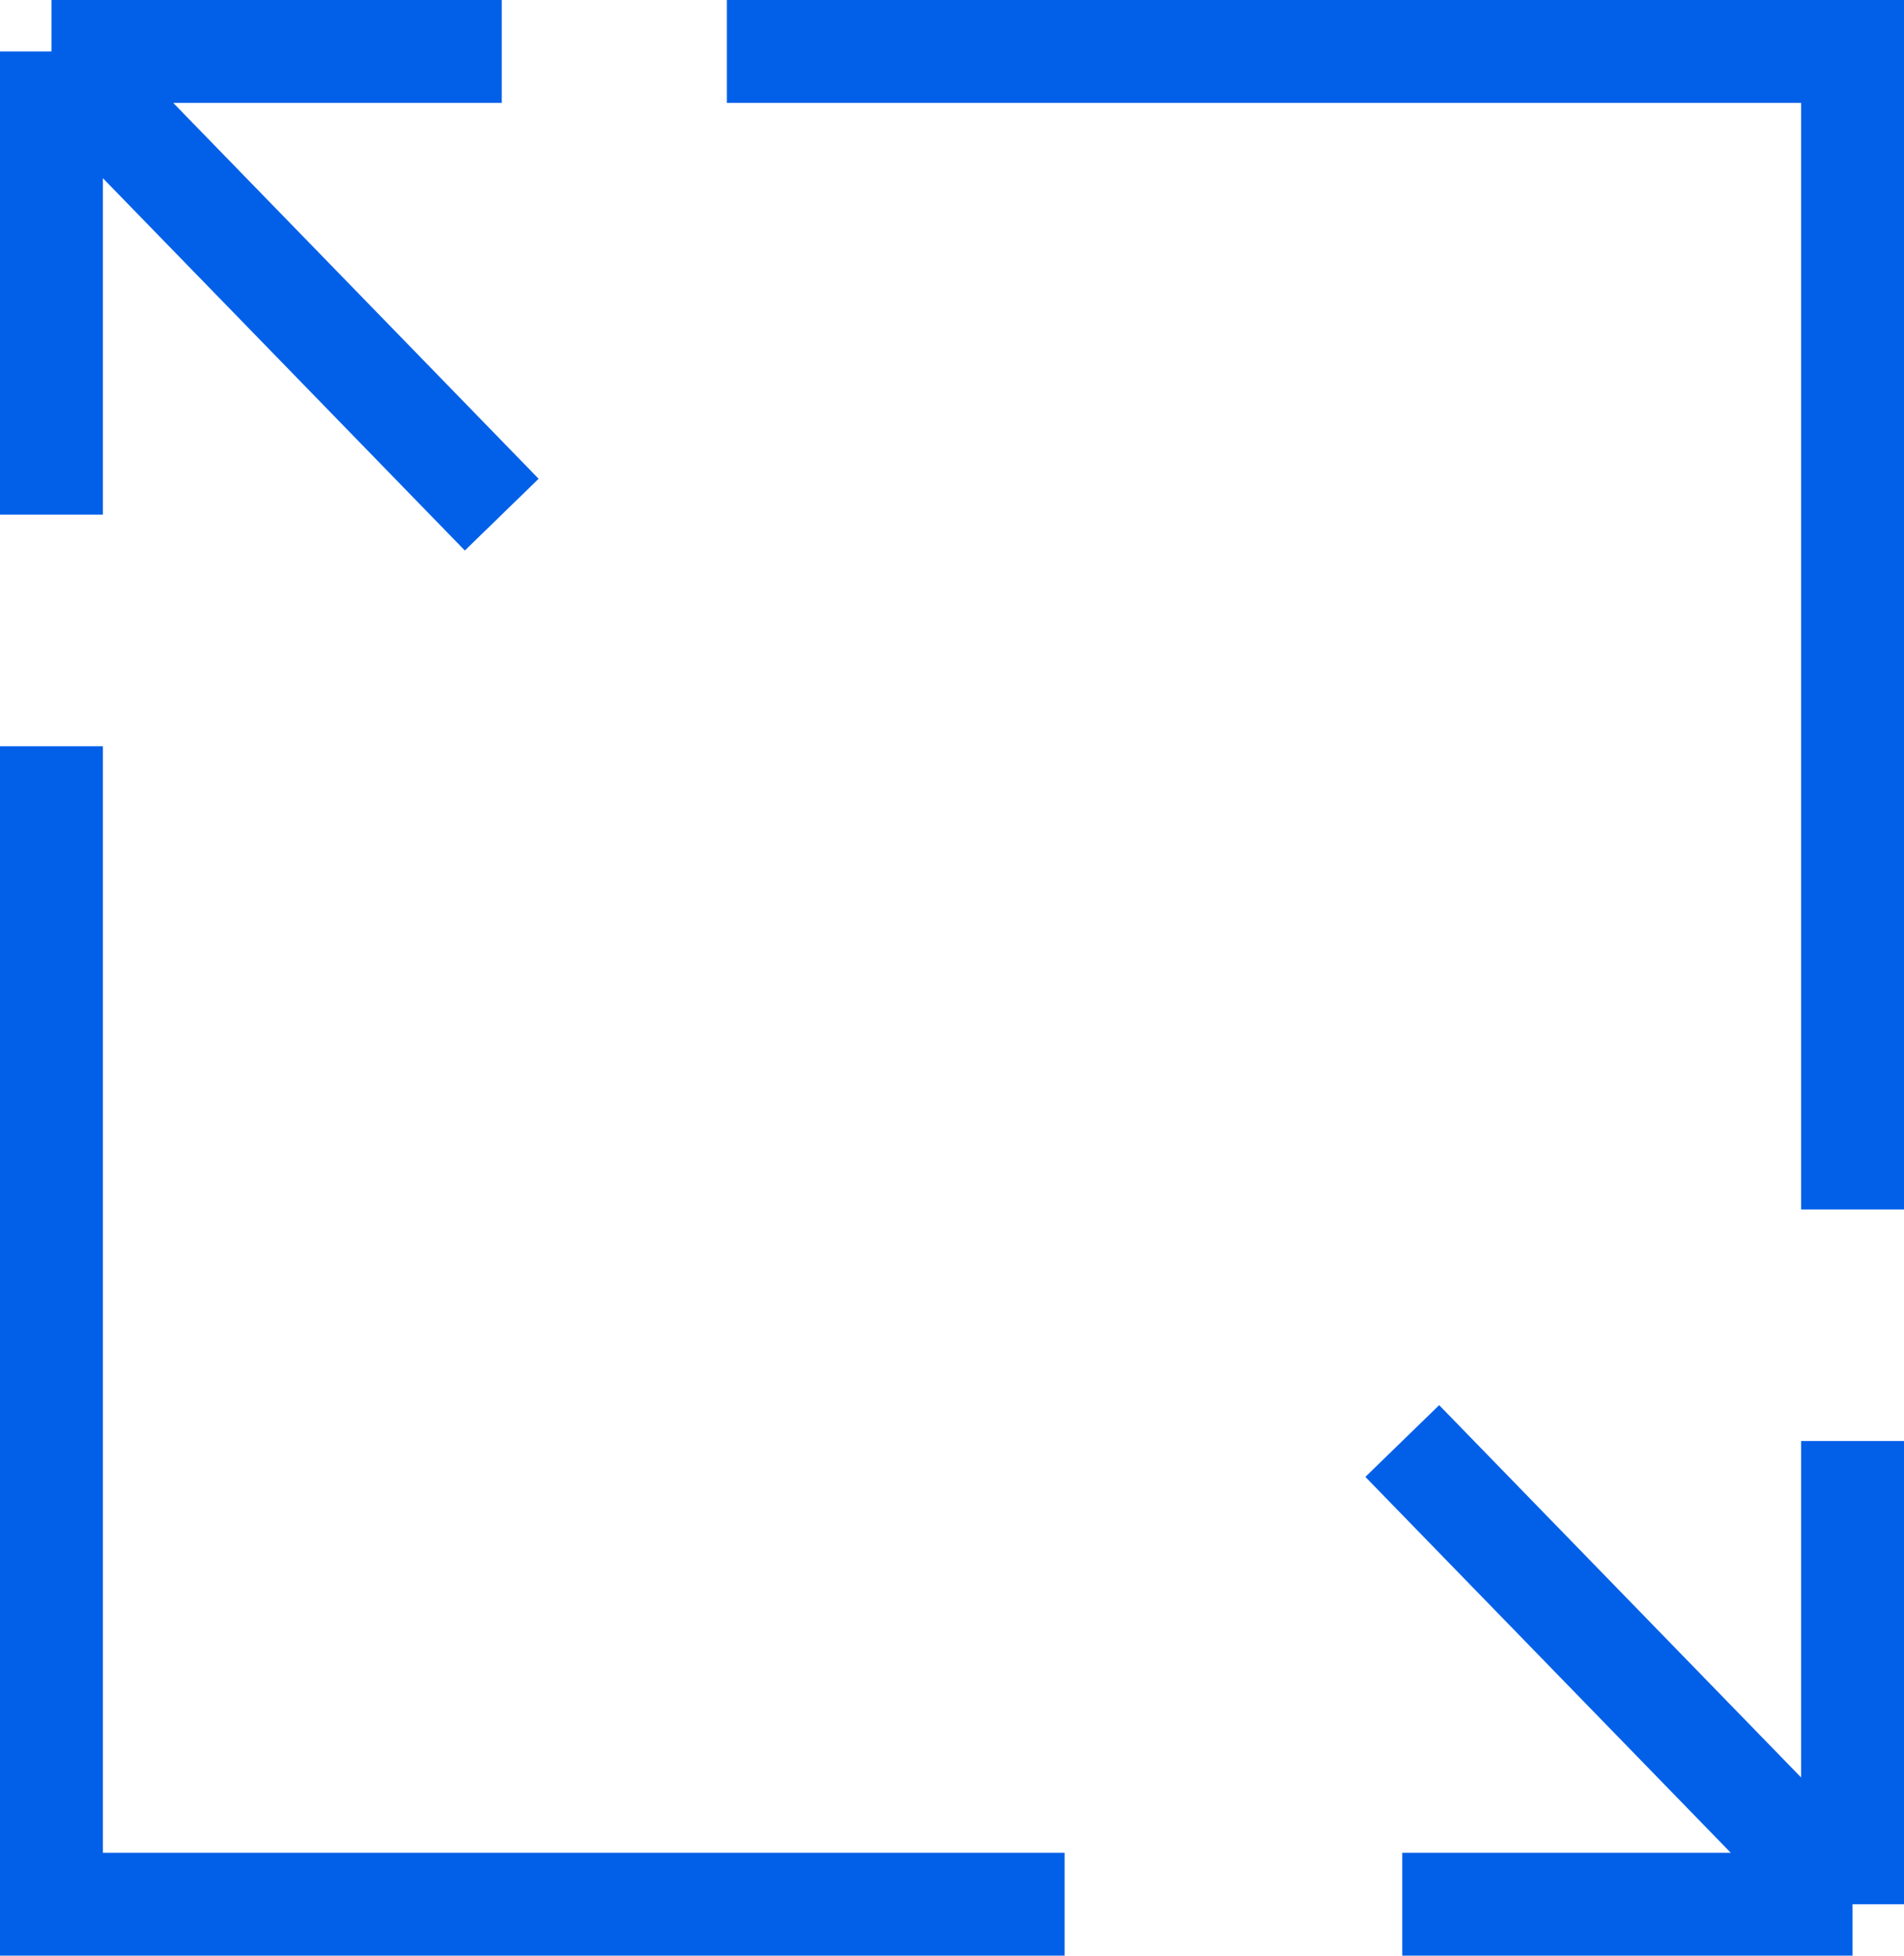 <?xml version="1.0" encoding="UTF-8"?> <svg xmlns="http://www.w3.org/2000/svg" width="37" height="38" viewBox="0 0 37 38" fill="none"><path d="M1 1L9.75 10M1 1V10M1 1H9.75M36 37L27.25 28M36 37H27.25M36 37V28M20.688 37H14.125H1V19V14.5M36 23.5V19V1H14.125" stroke="#0260E8" stroke-width="2"></path></svg> 
